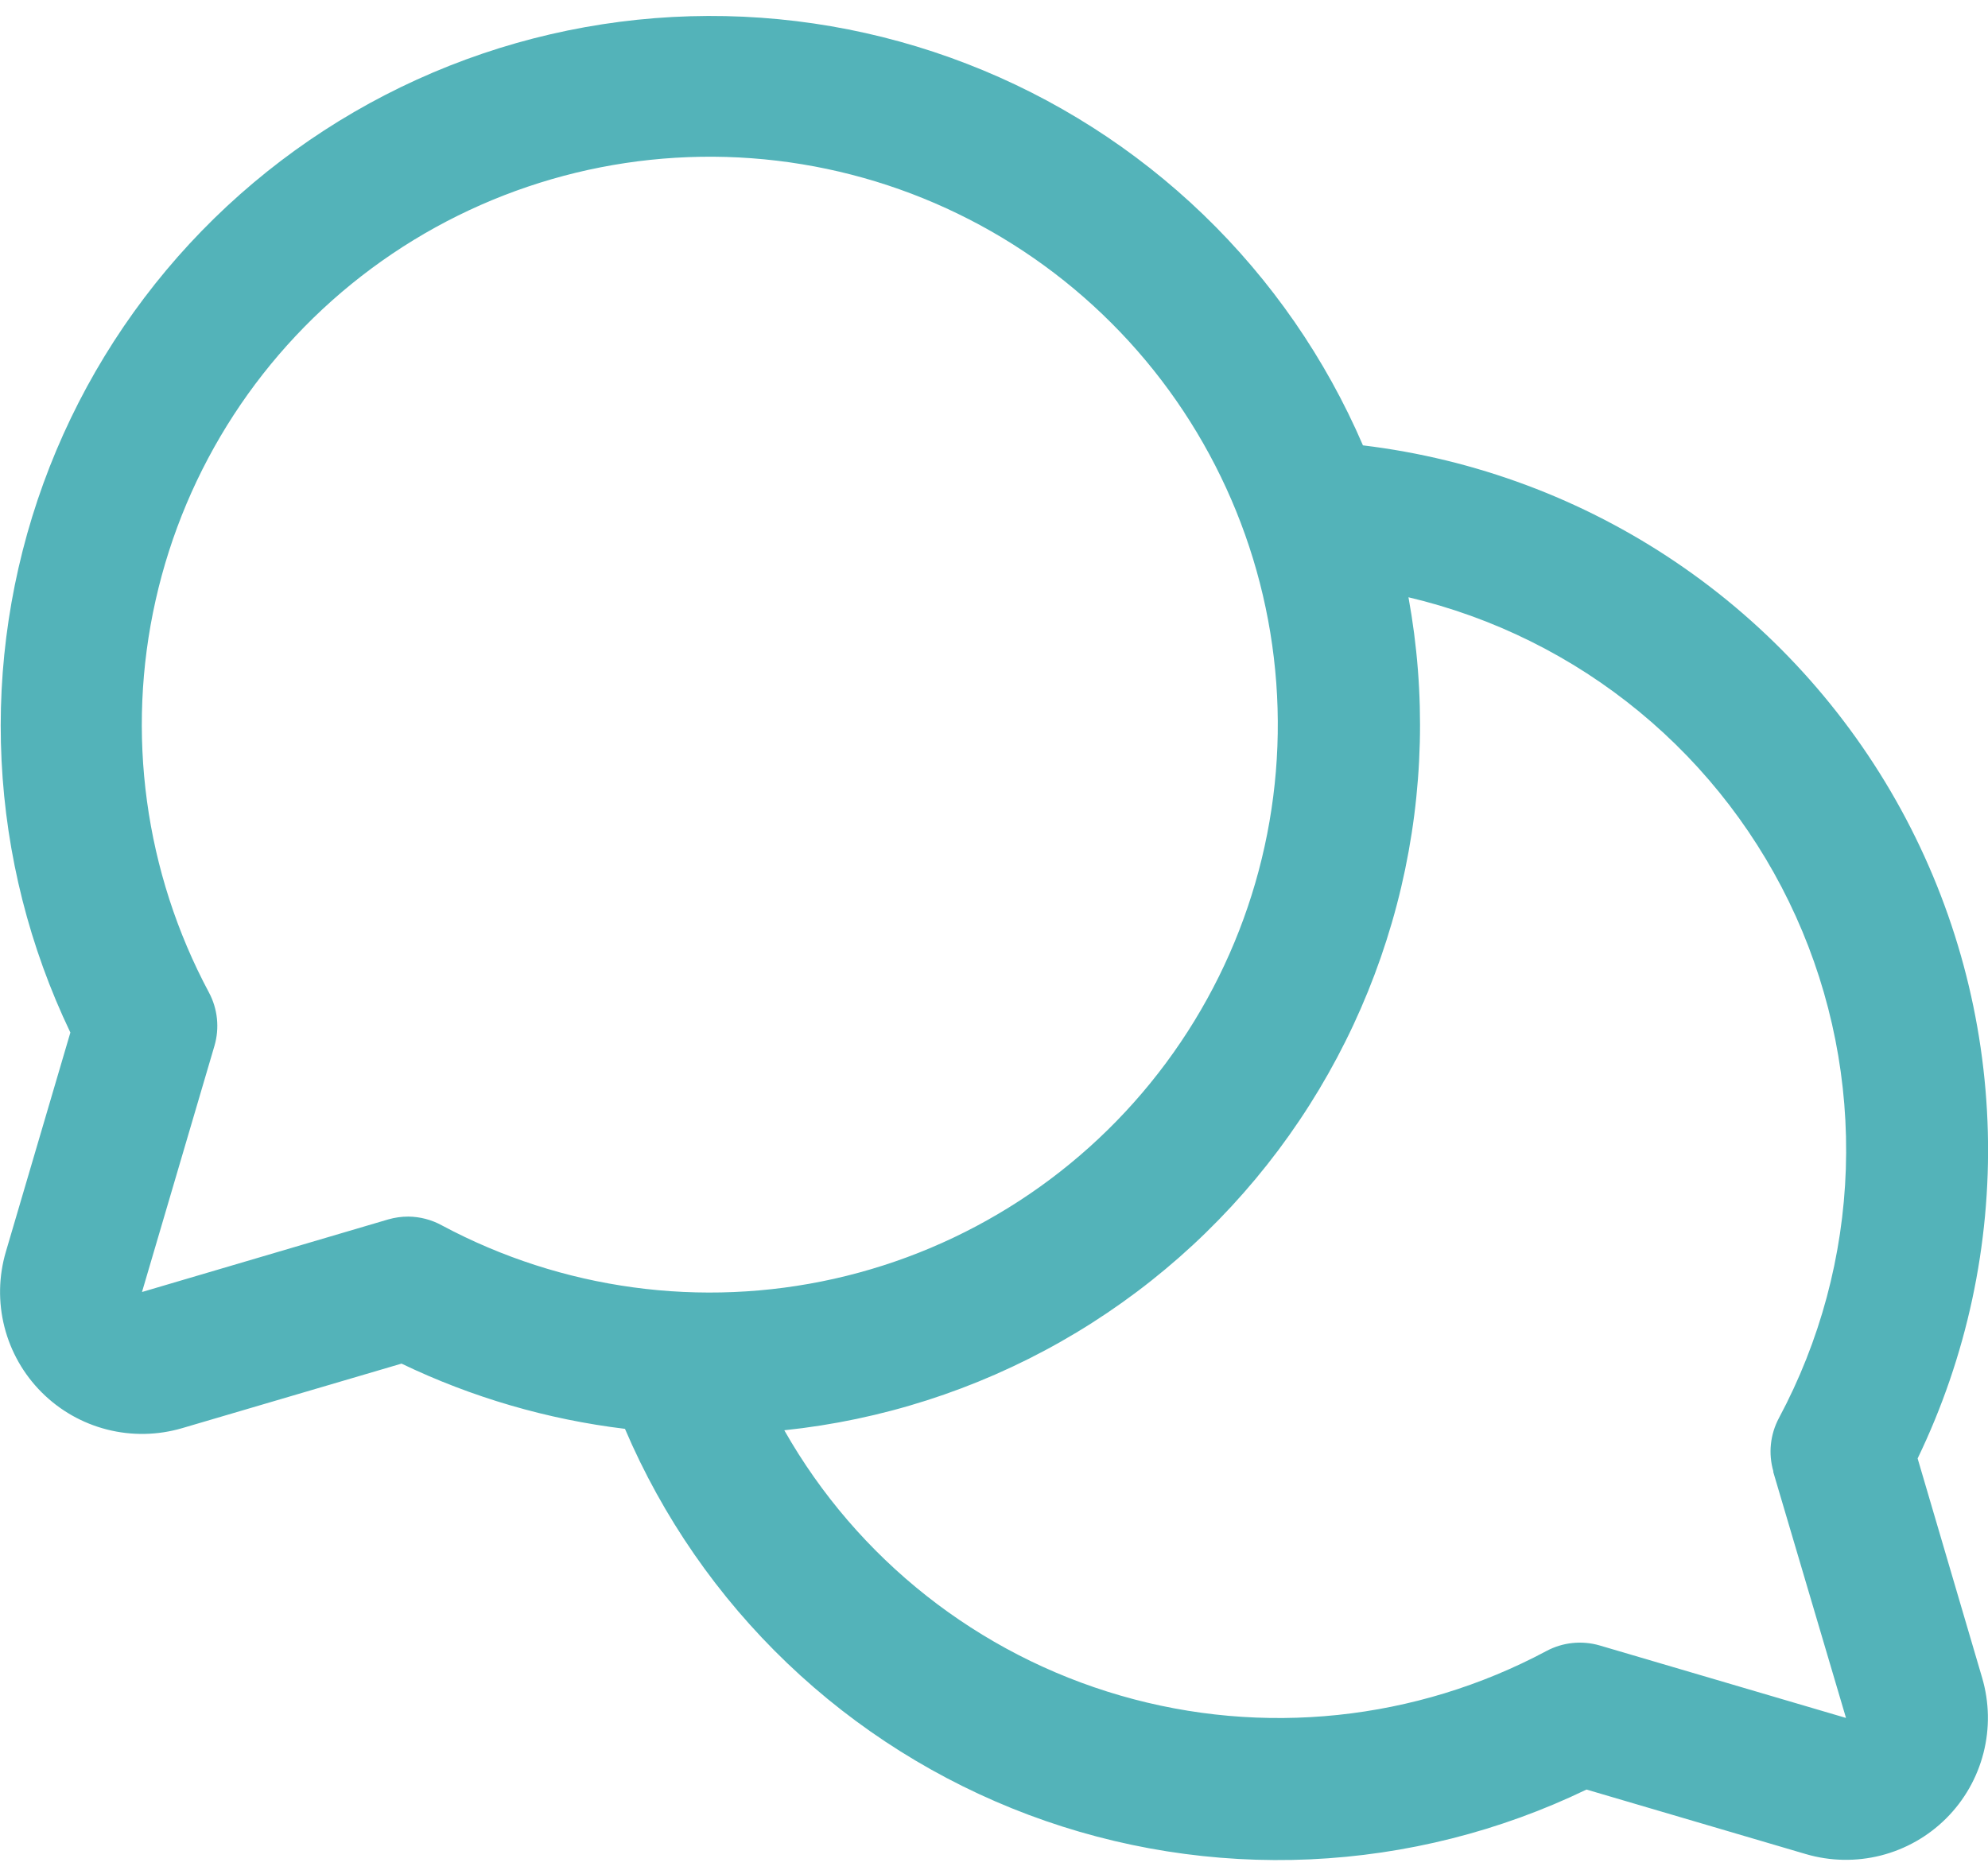 <svg xmlns="http://www.w3.org/2000/svg" width="70" height="66" viewBox="0 0 70 66" fill="none">
<path d="M67.522 51.362C69.249 47.78 70.097 43.836 69.994 39.86C69.892 35.884 68.842 31.989 66.932 28.5C65.022 25.012 62.307 22.029 59.013 19.8C55.718 17.571 51.94 16.16 47.991 15.684C46.677 12.629 44.766 9.867 42.371 7.559C39.977 5.252 37.145 3.445 34.044 2.246C30.942 1.046 27.632 0.477 24.308 0.572C20.983 0.668 17.712 1.425 14.684 2.801C11.656 4.177 8.933 6.143 6.674 8.584C4.416 11.025 2.667 13.892 1.53 17.018C0.394 20.143 -0.108 23.464 0.055 26.786C0.218 30.107 1.041 33.363 2.478 36.362L0.206 44.084C-0.048 44.946 -0.065 45.861 0.157 46.732C0.379 47.603 0.831 48.398 1.467 49.033C2.102 49.669 2.897 50.121 3.768 50.343C4.639 50.565 5.554 50.548 6.416 50.294L14.138 48.022C16.617 49.213 19.275 49.989 22.006 50.319C23.333 53.428 25.277 56.235 27.719 58.571C30.162 60.908 33.053 62.724 36.217 63.912C39.382 65.099 42.755 65.633 46.131 65.48C49.508 65.327 52.818 64.491 55.863 63.022L63.584 65.294C64.446 65.547 65.36 65.564 66.231 65.343C67.101 65.121 67.896 64.669 68.531 64.034C69.167 63.399 69.619 62.604 69.841 61.734C70.064 60.864 70.047 59.949 69.794 59.087L67.522 51.362ZM14.375 42.844C14.136 42.844 13.899 42.878 13.669 42.944L5 45.5L7.553 36.825C7.735 36.198 7.664 35.525 7.356 34.95C5.095 30.721 4.428 25.819 5.479 21.14C6.529 16.46 9.226 12.313 13.078 9.456C16.93 6.599 21.681 5.221 26.464 5.573C31.247 5.926 35.744 7.986 39.135 11.377C42.527 14.768 44.587 19.266 44.939 24.049C45.292 28.832 43.914 33.583 41.056 37.435C38.199 41.287 34.053 43.984 29.373 45.034C24.693 46.084 19.792 45.418 15.563 43.156C15.199 42.955 14.791 42.848 14.375 42.844ZM62.434 51.822L65 60.5L56.325 57.947C55.698 57.765 55.025 57.836 54.45 58.144C49.846 60.602 44.465 61.165 39.452 59.712C34.439 58.26 30.192 54.907 27.616 50.369C31.039 50.011 34.351 48.951 37.345 47.253C40.339 45.555 42.949 43.257 45.013 40.503C47.076 37.748 48.548 34.597 49.337 31.247C50.125 27.897 50.213 24.42 49.594 21.034C52.576 21.737 55.357 23.116 57.722 25.065C60.087 27.013 61.973 29.479 63.234 32.272C64.495 35.064 65.097 38.11 64.994 41.172C64.891 44.234 64.086 47.232 62.641 49.934C62.33 50.513 62.259 51.191 62.444 51.822H62.434Z" fill="#53B3B9"/>
</svg>